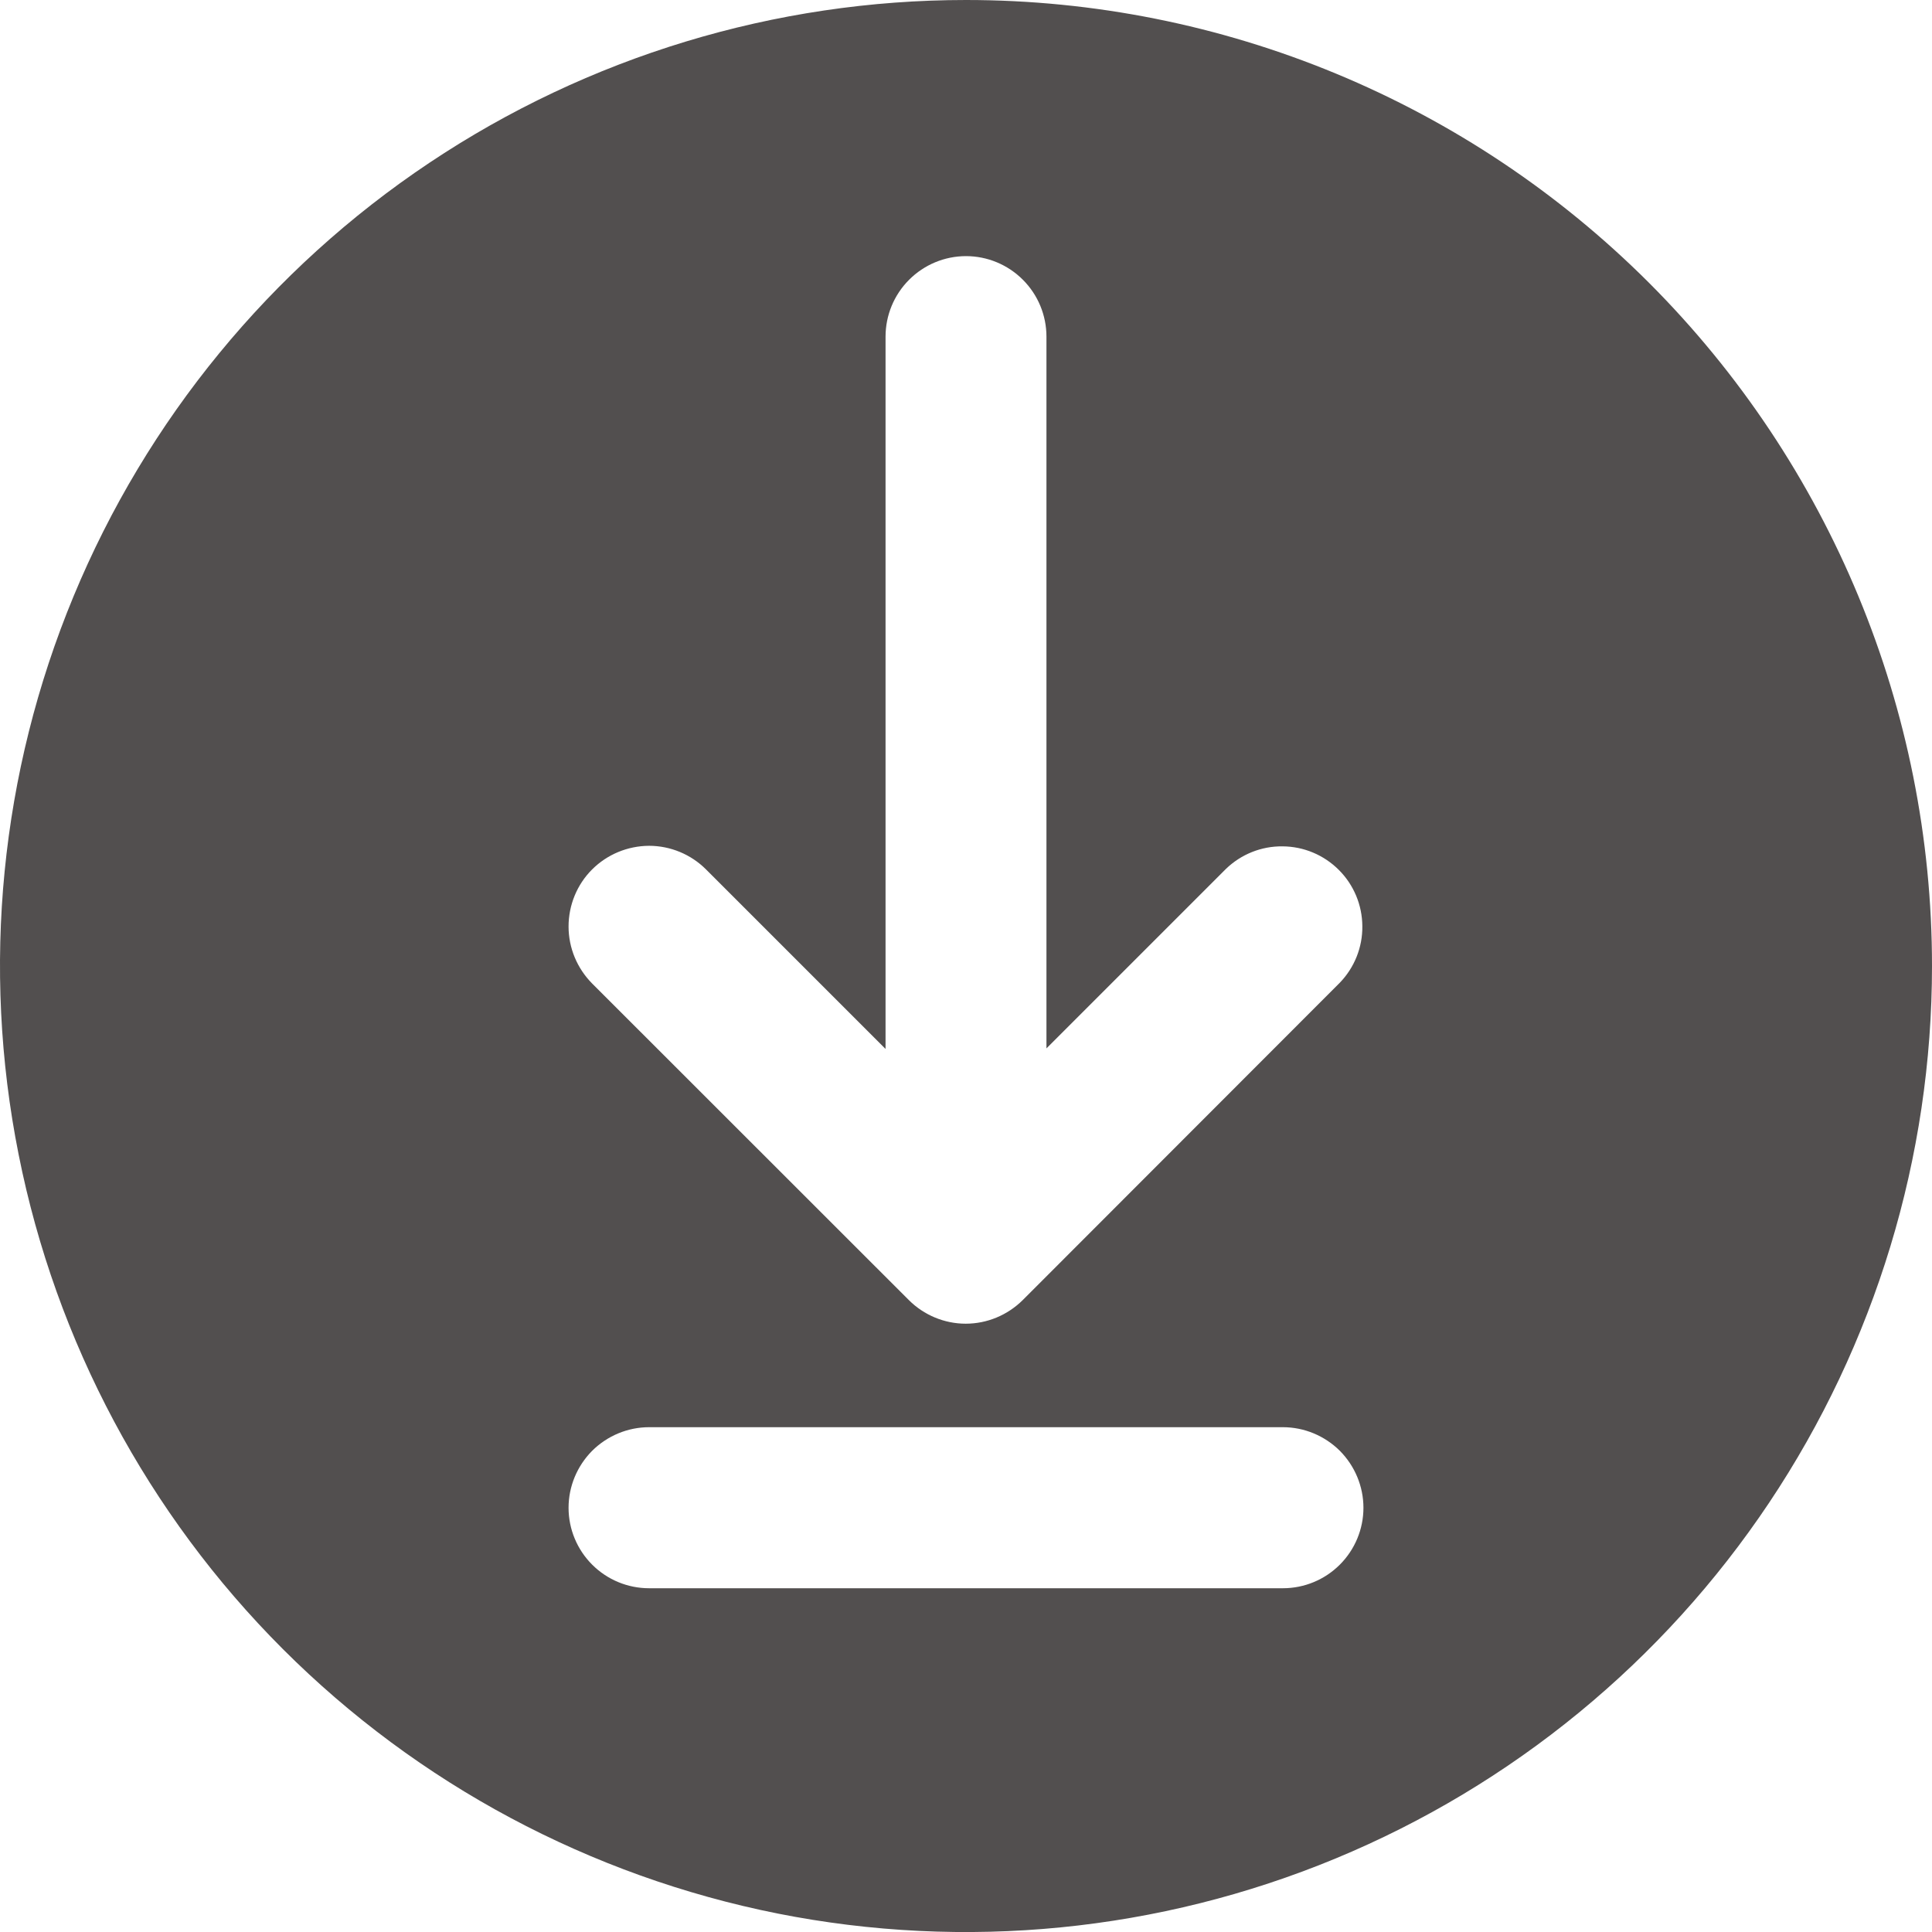 <svg width="14" height="14" viewBox="0 0 14 14" fill="none" xmlns="http://www.w3.org/2000/svg">
<g clip-path="url(#clip0_1139_11816)">
<path d="M7 0C5.616 0 4.262 0.411 3.111 1.18C1.96 1.949 1.063 3.042 0.533 4.321C0.003 5.6 -0.136 7.008 0.135 8.366C0.405 9.723 1.071 10.971 2.05 11.95C3.029 12.929 4.277 13.595 5.634 13.866C6.992 14.136 8.4 13.997 9.679 13.467C10.958 12.937 12.051 12.04 12.82 10.889C13.589 9.738 14 8.384 14 7C14 5.143 13.262 3.363 11.95 2.05C10.637 0.737 8.857 0 7 0ZM9.296 11.509H4.704C4.549 11.509 4.401 11.448 4.291 11.338C4.182 11.229 4.12 11.081 4.12 10.926C4.12 10.771 4.182 10.623 4.291 10.513C4.401 10.404 4.549 10.342 4.704 10.342H9.296C9.451 10.342 9.599 10.404 9.709 10.513C9.818 10.623 9.88 10.771 9.88 10.926C9.88 11.081 9.818 11.229 9.709 11.338C9.599 11.448 9.451 11.509 9.296 11.509ZM9.709 7.121L7.411 9.421C7.301 9.53 7.153 9.592 6.998 9.592C6.844 9.592 6.695 9.53 6.586 9.421L4.291 7.127C4.182 7.017 4.12 6.869 4.12 6.714C4.12 6.559 4.181 6.41 4.29 6.301C4.4 6.191 4.548 6.13 4.703 6.129C4.858 6.129 5.007 6.191 5.116 6.3L6.417 7.601V2.44C6.417 2.285 6.478 2.137 6.588 2.027C6.697 1.918 6.845 1.856 7 1.856C7.155 1.856 7.303 1.918 7.412 2.027C7.522 2.137 7.583 2.285 7.583 2.44V7.597L8.884 6.296C8.994 6.19 9.141 6.131 9.294 6.133C9.447 6.134 9.593 6.195 9.702 6.304C9.81 6.412 9.871 6.558 9.872 6.711C9.874 6.864 9.815 7.011 9.709 7.121Z" fill="#524F4F"/>
</g>
<defs>
<clipPath id="clip0_1139_11816">
<rect width="14" height="14" fill="white"/>
</clipPath>
</defs>
</svg>
